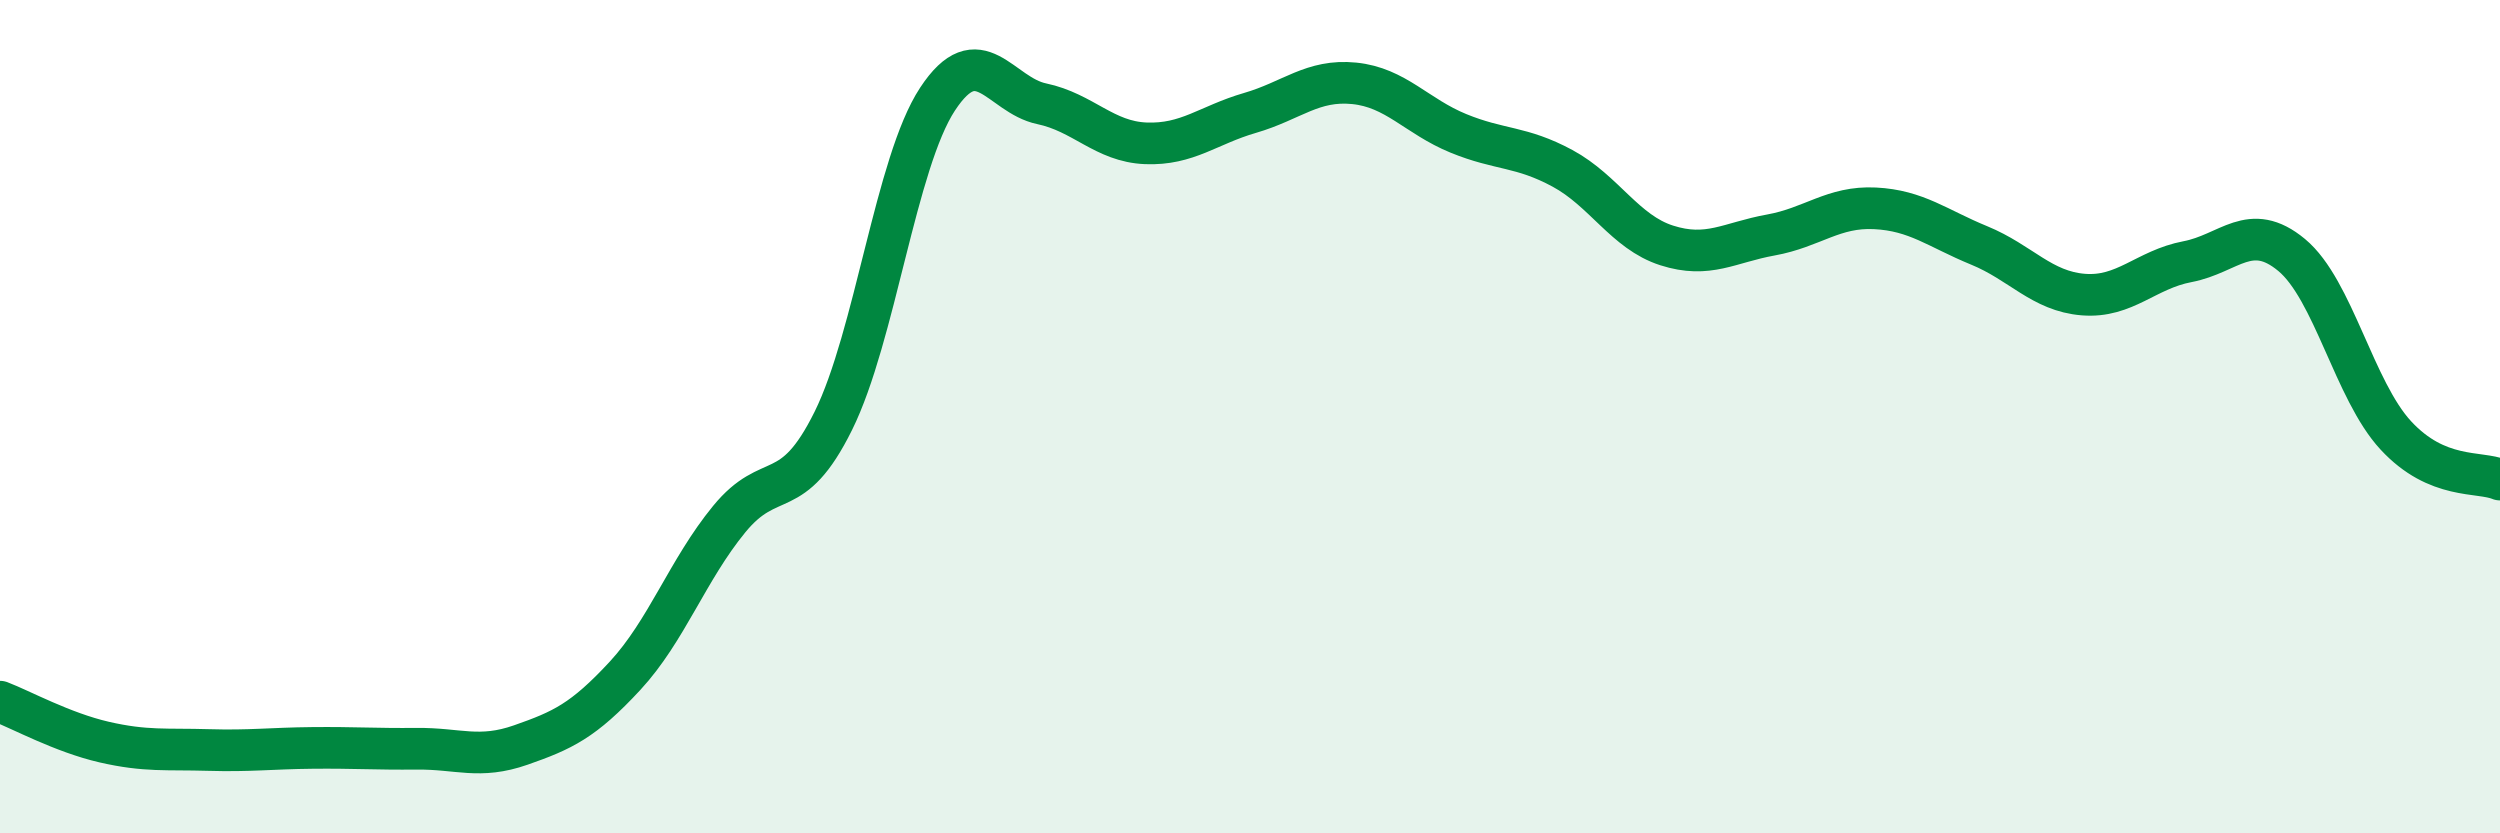 
    <svg width="60" height="20" viewBox="0 0 60 20" xmlns="http://www.w3.org/2000/svg">
      <path
        d="M 0,16.84 C 0.5,17.03 1.5,17.58 2.5,17.81 C 3.5,18.04 4,17.97 5,18 C 6,18.03 6.5,17.96 7.5,17.95 C 8.5,17.94 9,17.98 10,17.97 C 11,17.96 11.5,18.23 12.5,17.88 C 13.5,17.53 14,17.3 15,16.22 C 16,15.14 16.5,13.68 17.5,12.46 C 18.5,11.24 19,12.12 20,10.1 C 21,8.08 21.5,3.9 22.5,2.38 C 23.5,0.86 24,2.28 25,2.49 C 26,2.7 26.5,3.4 27.5,3.44 C 28.5,3.48 29,3 30,2.71 C 31,2.42 31.5,1.9 32.5,2 C 33.5,2.1 34,2.79 35,3.2 C 36,3.61 36.5,3.5 37.5,4.04 C 38.5,4.58 39,5.57 40,5.89 C 41,6.21 41.5,5.82 42.5,5.64 C 43.5,5.46 44,4.95 45,5 C 46,5.05 46.5,5.48 47.5,5.89 C 48.5,6.3 49,6.99 50,7.07 C 51,7.15 51.5,6.47 52.5,6.28 C 53.5,6.09 54,5.29 55,6.12 C 56,6.95 56.5,9.37 57.5,10.45 C 58.5,11.53 59.5,11.3 60,11.51L60 20L0 20Z"
        fill="#008740"
        opacity="0.1"
        stroke-linecap="round"
        stroke-linejoin="round"
      />
      <path
        d="M 0,16.84 C 0.5,17.03 1.5,17.58 2.5,17.81 C 3.5,18.04 4,17.97 5,18 C 6,18.03 6.5,17.96 7.5,17.95 C 8.5,17.94 9,17.98 10,17.97 C 11,17.96 11.5,18.23 12.5,17.88 C 13.5,17.53 14,17.3 15,16.22 C 16,15.14 16.5,13.68 17.5,12.46 C 18.5,11.24 19,12.12 20,10.1 C 21,8.08 21.5,3.9 22.5,2.38 C 23.5,0.86 24,2.28 25,2.49 C 26,2.7 26.5,3.4 27.5,3.44 C 28.5,3.48 29,3 30,2.71 C 31,2.42 31.5,1.9 32.5,2 C 33.5,2.1 34,2.79 35,3.2 C 36,3.61 36.5,3.5 37.5,4.04 C 38.5,4.58 39,5.57 40,5.89 C 41,6.21 41.5,5.82 42.5,5.64 C 43.5,5.46 44,4.95 45,5 C 46,5.05 46.5,5.48 47.5,5.89 C 48.5,6.3 49,6.99 50,7.07 C 51,7.15 51.5,6.47 52.5,6.28 C 53.5,6.09 54,5.29 55,6.12 C 56,6.95 56.5,9.37 57.5,10.45 C 58.5,11.53 59.5,11.3 60,11.51"
        stroke="#008740"
        stroke-width="1"
        fill="none"
        stroke-linecap="round"
        stroke-linejoin="round"
      />
    </svg>
  